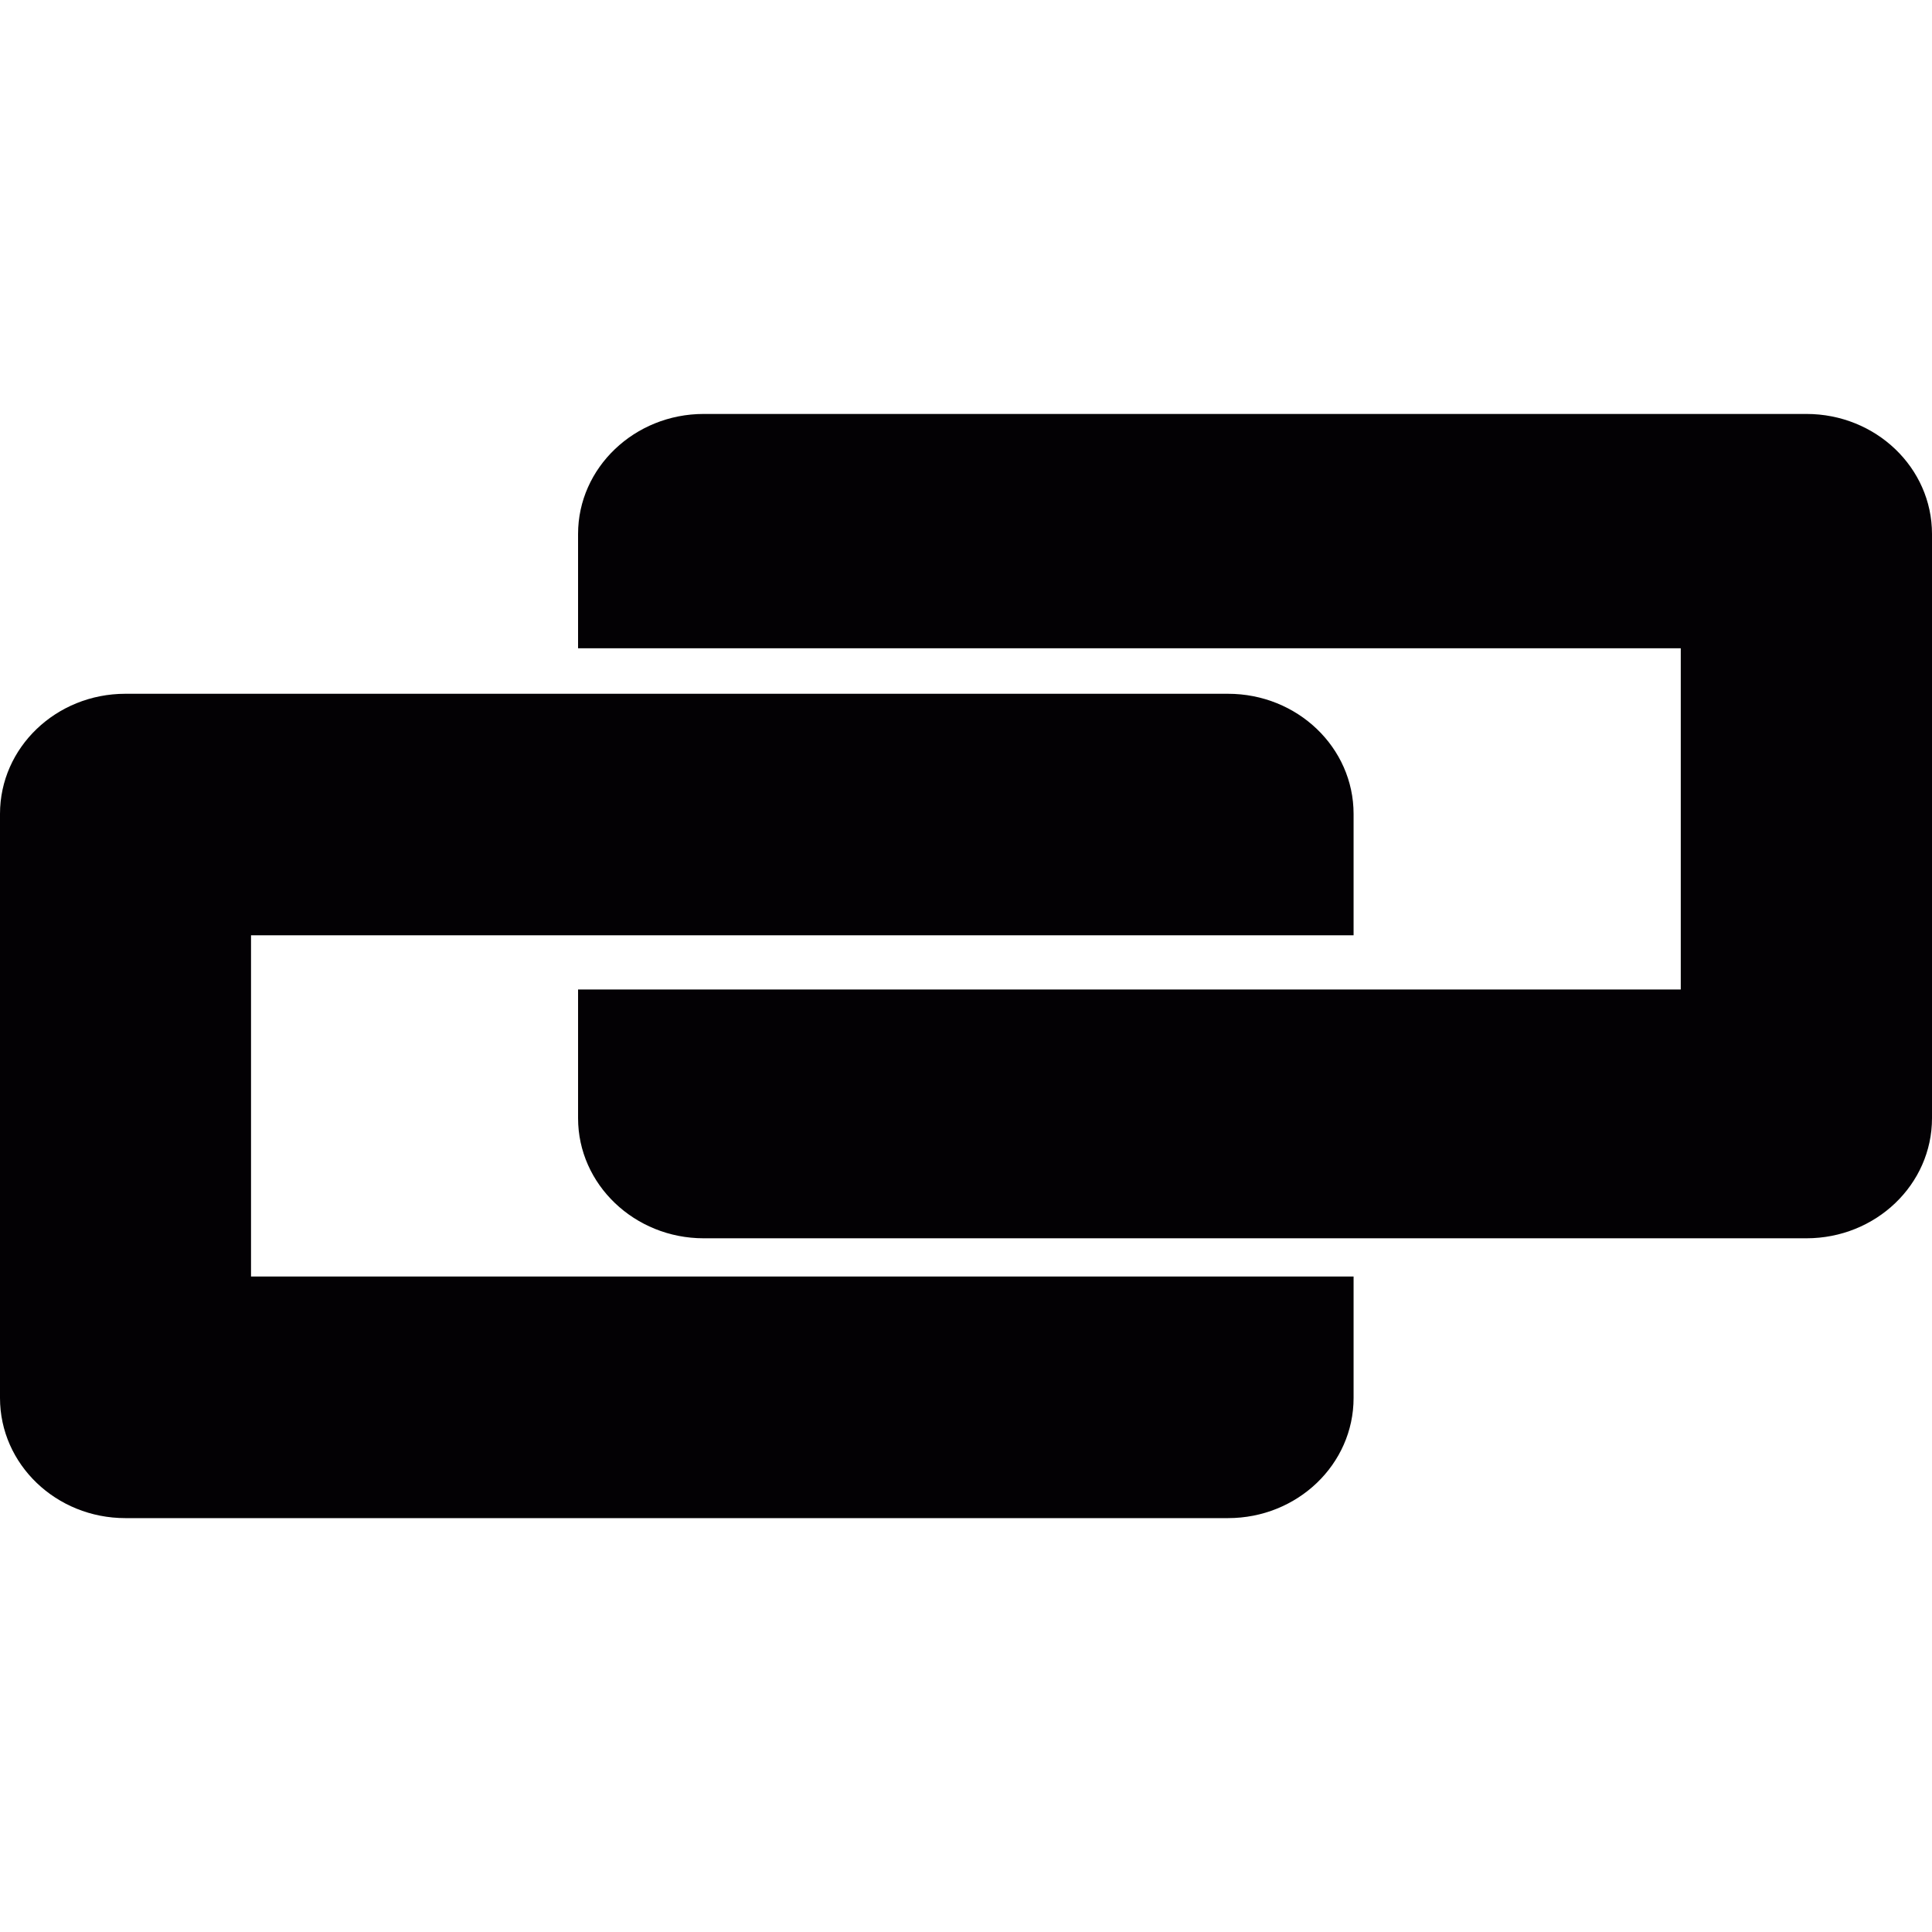 <?xml version="1.0" encoding="iso-8859-1"?>
<!-- Generator: Adobe Illustrator 18.1.1, SVG Export Plug-In . SVG Version: 6.00 Build 0)  -->
<svg version="1.1" id="Capa_1" xmlns="http://www.w3.org/2000/svg" xmlns:xlink="http://www.w3.org/1999/xlink" x="0px" y="0px"
	 viewBox="0 0 27.7 27.7" style="enable-background:new 0 0 27.7 27.7;" xml:space="preserve">
<g>
	<g>
		<path style="fill:#030104;" d="M25.899,5.935h-15.81c-0.991,0-1.801,0.771-1.801,1.721v1.639h15.81v0.45v4.128v0.314H8.288v1.845
			c0,0.95,0.81,1.722,1.801,1.722h15.81c0.996,0,1.801-0.771,1.801-1.722V7.656C27.7,6.706,26.895,5.935,25.899,5.935z"/>
		<path style="fill:#030104;" d="M3.599,18.302v-0.418v-4.126V13.41h15.808v-1.74c0-0.952-0.805-1.723-1.801-1.723H1.798
			C0.805,9.947,0,10.717,0,11.669v8.374c0,0.952,0.805,1.723,1.798,1.723h15.808c0.996,0,1.801-0.771,1.801-1.723v-1.741H3.599z"/>
	</g>
</g>
<g>
</g>
<g>
</g>
<g>
</g>
<g>
</g>
<g>
</g>
<g>
</g>
<g>
</g>
<g>
</g>
<g>
</g>
<g>
</g>
<g>
</g>
<g>
</g>
<g>
</g>
<g>
</g>
<g>
</g>
</svg>
